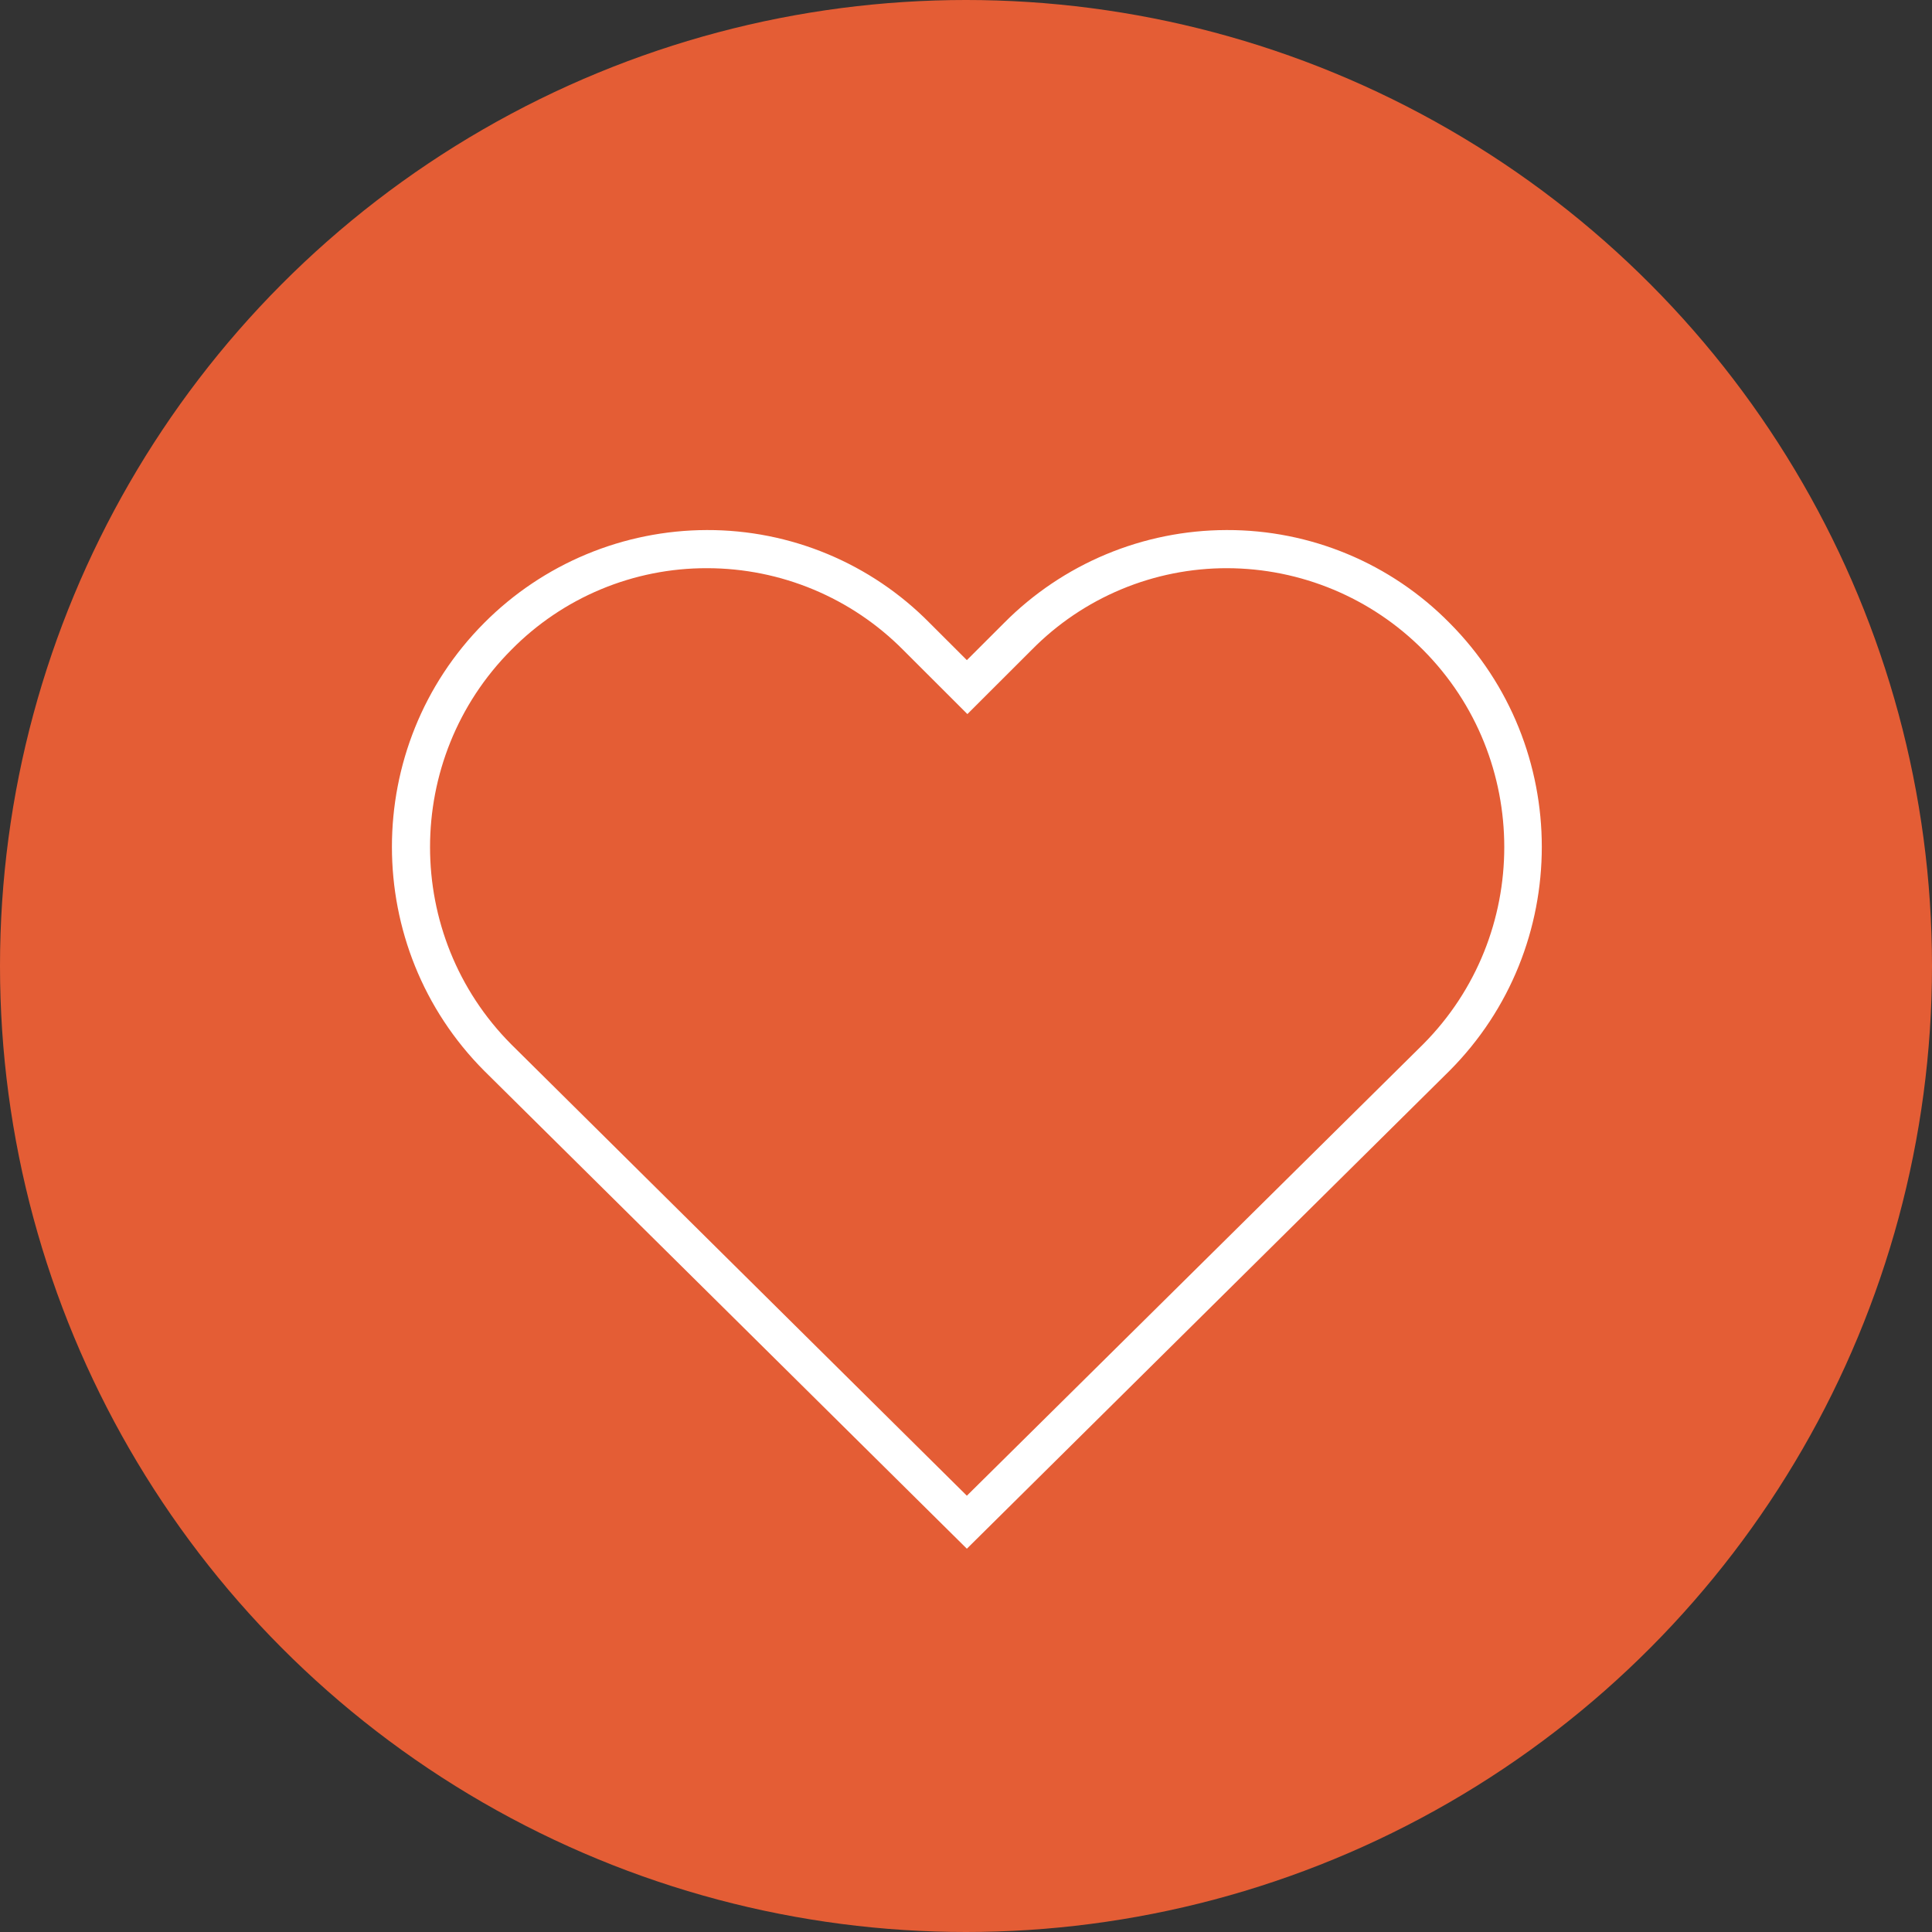 <svg width="1119" height="1119" viewBox="0 0 1119 1119" fill="none" xmlns="http://www.w3.org/2000/svg">
<rect x="0" y="0" width="1119" height="1119" fill="#333333" stroke="none"/>
<circle cx="559.5" cy="559.5" r="559.5" fill="#E45D35"/>
<path d="M839.514 360.751C822.679 343.674 802.603 330.124 780.46 320.894C758.318 311.665 734.554 306.941 710.561 307.001H710.297C686.365 307.061 662.681 311.84 640.602 321.061C618.522 330.283 598.482 343.767 581.63 360.74L559.998 382.348L538.388 360.762C521.554 343.683 501.478 330.131 479.336 320.9C457.193 311.669 433.429 306.943 409.435 307.001H409.358C385.397 307.064 361.684 311.842 339.573 321.063C317.462 330.284 297.386 343.766 280.493 360.74C209.169 432.293 209.169 548.69 280.493 620.254L559.998 897L839.525 620.21C910.827 548.69 910.827 432.293 839.514 360.751ZM824.201 604.892L559.998 866.309L296.136 604.903C233.388 541.894 233.388 439.397 296.136 376.399C310.916 361.374 328.551 349.451 348.007 341.327C367.463 333.203 388.348 329.044 409.435 329.092H409.743C430.818 329.126 451.678 333.321 471.124 341.436C490.57 349.55 508.218 361.425 523.054 376.377L560.306 413.588L597.57 376.377C612.352 361.357 629.988 349.437 649.444 341.318C668.9 333.198 689.783 329.042 710.869 329.092C731.943 329.153 752.798 333.359 772.244 341.473C791.69 349.586 809.345 361.446 824.201 376.377C886.95 439.397 886.95 541.894 824.201 604.892Z" fill="white"/>
</svg>
